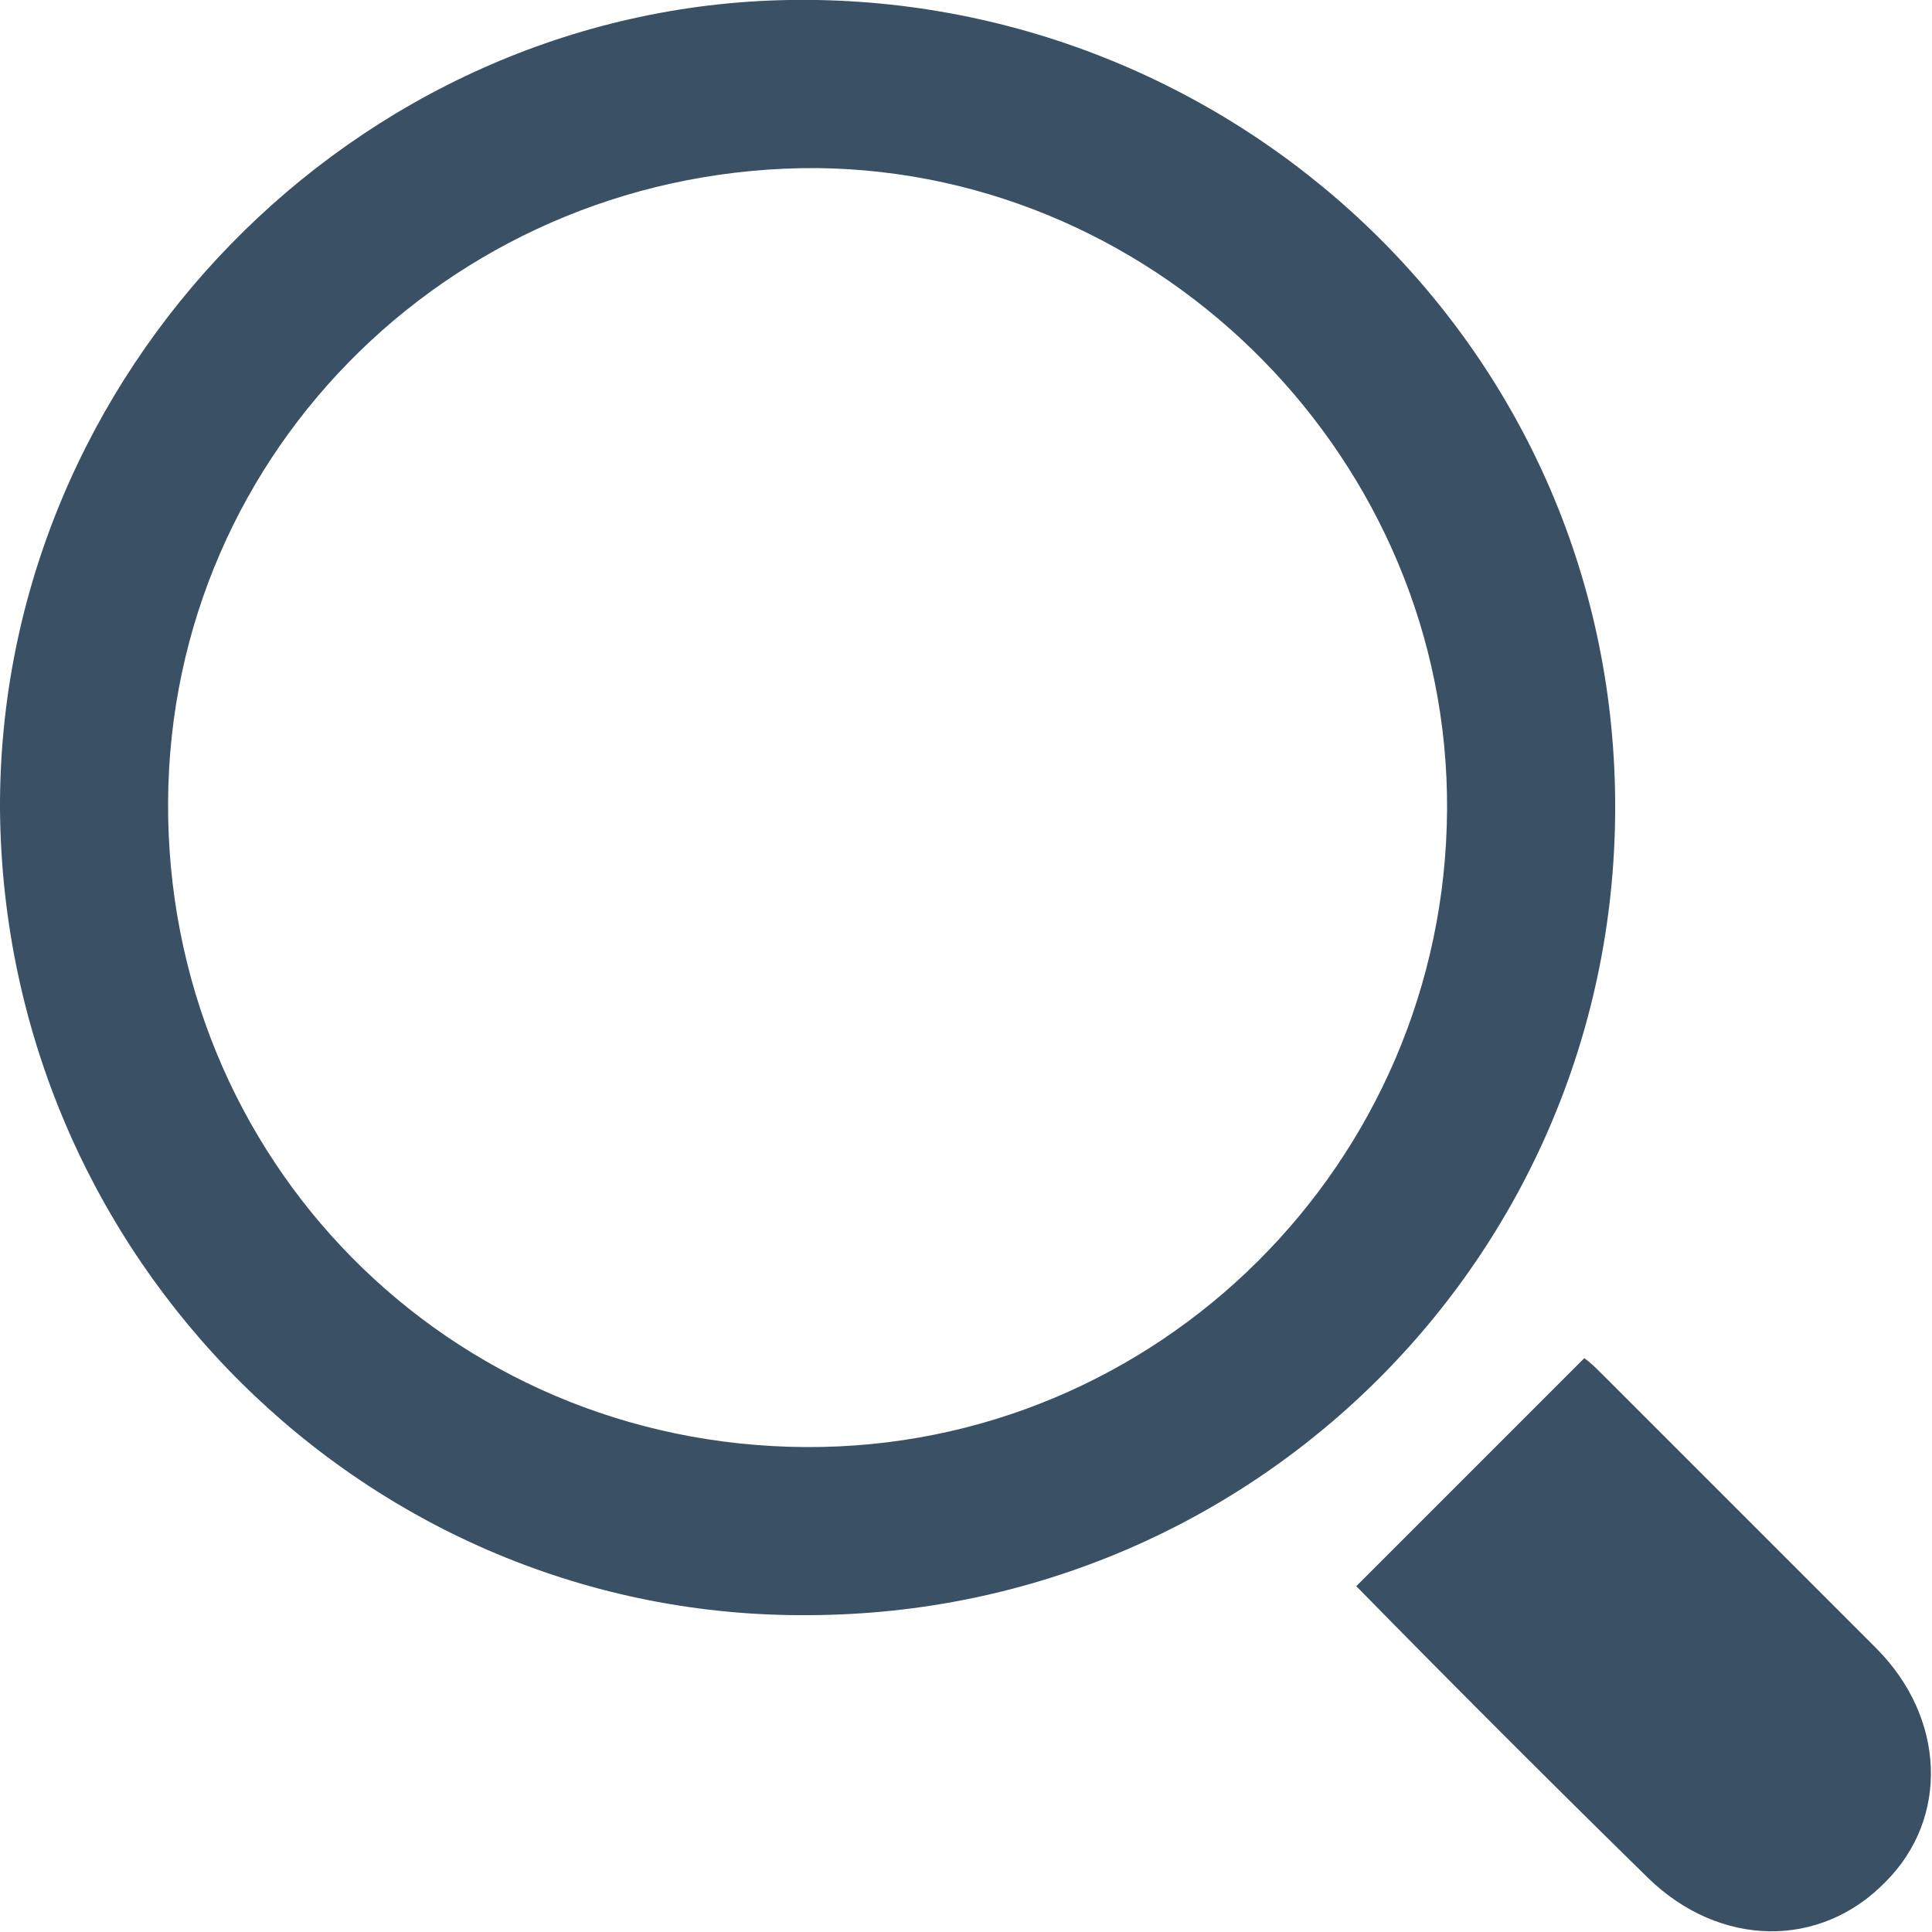 <?xml version="1.0" encoding="utf-8"?>
<!-- Generator: Adobe Illustrator 23.0.6, SVG Export Plug-In . SVG Version: 6.00 Build 0)  -->
<svg version="1.1" xmlns="http://www.w3.org/2000/svg" xmlns:xlink="http://www.w3.org/1999/xlink" x="0px" y="0px"
	 viewBox="0 0 100 100" style="enable-background:new 0 0 100 100;" xml:space="preserve">
<g id="Layer_2" class="st0">
</g>
<g id="Layer_3">
</g>
<g id="Layer_1"  style="fill:#3a5064">
	<g>
		<path d="M41.9,83.6C19,83.8,0.2,65.1,0,41.9C-0.1,19.3,18.4,0.4,40.8,0c22.9-0.4,42.6,17.7,42.8,41.4
			C83.8,64.7,65.1,83.5,41.9,83.6z M74.9,41.9c0.1-18-14.7-33-32.6-33.2C23.8,8.6,8.8,23.2,8.7,41.5C8.6,60,23.2,74.8,41.7,74.9
			C59.9,75,74.8,60.2,74.9,41.9z"/>
		<path d="M70.2,82.1c4-4,7.9-7.9,11.8-11.8c0.3,0.2,0.6,0.5,0.9,0.8c4.7,4.7,9.5,9.5,14.2,14.2c3.6,3.6,3.8,8.8,0.5,12.1
			c-3.4,3.5-8.6,3.4-12.3-0.2C80.2,92.2,75.2,87.2,70.2,82.1z"/>
	</g>
</g>
</svg>
